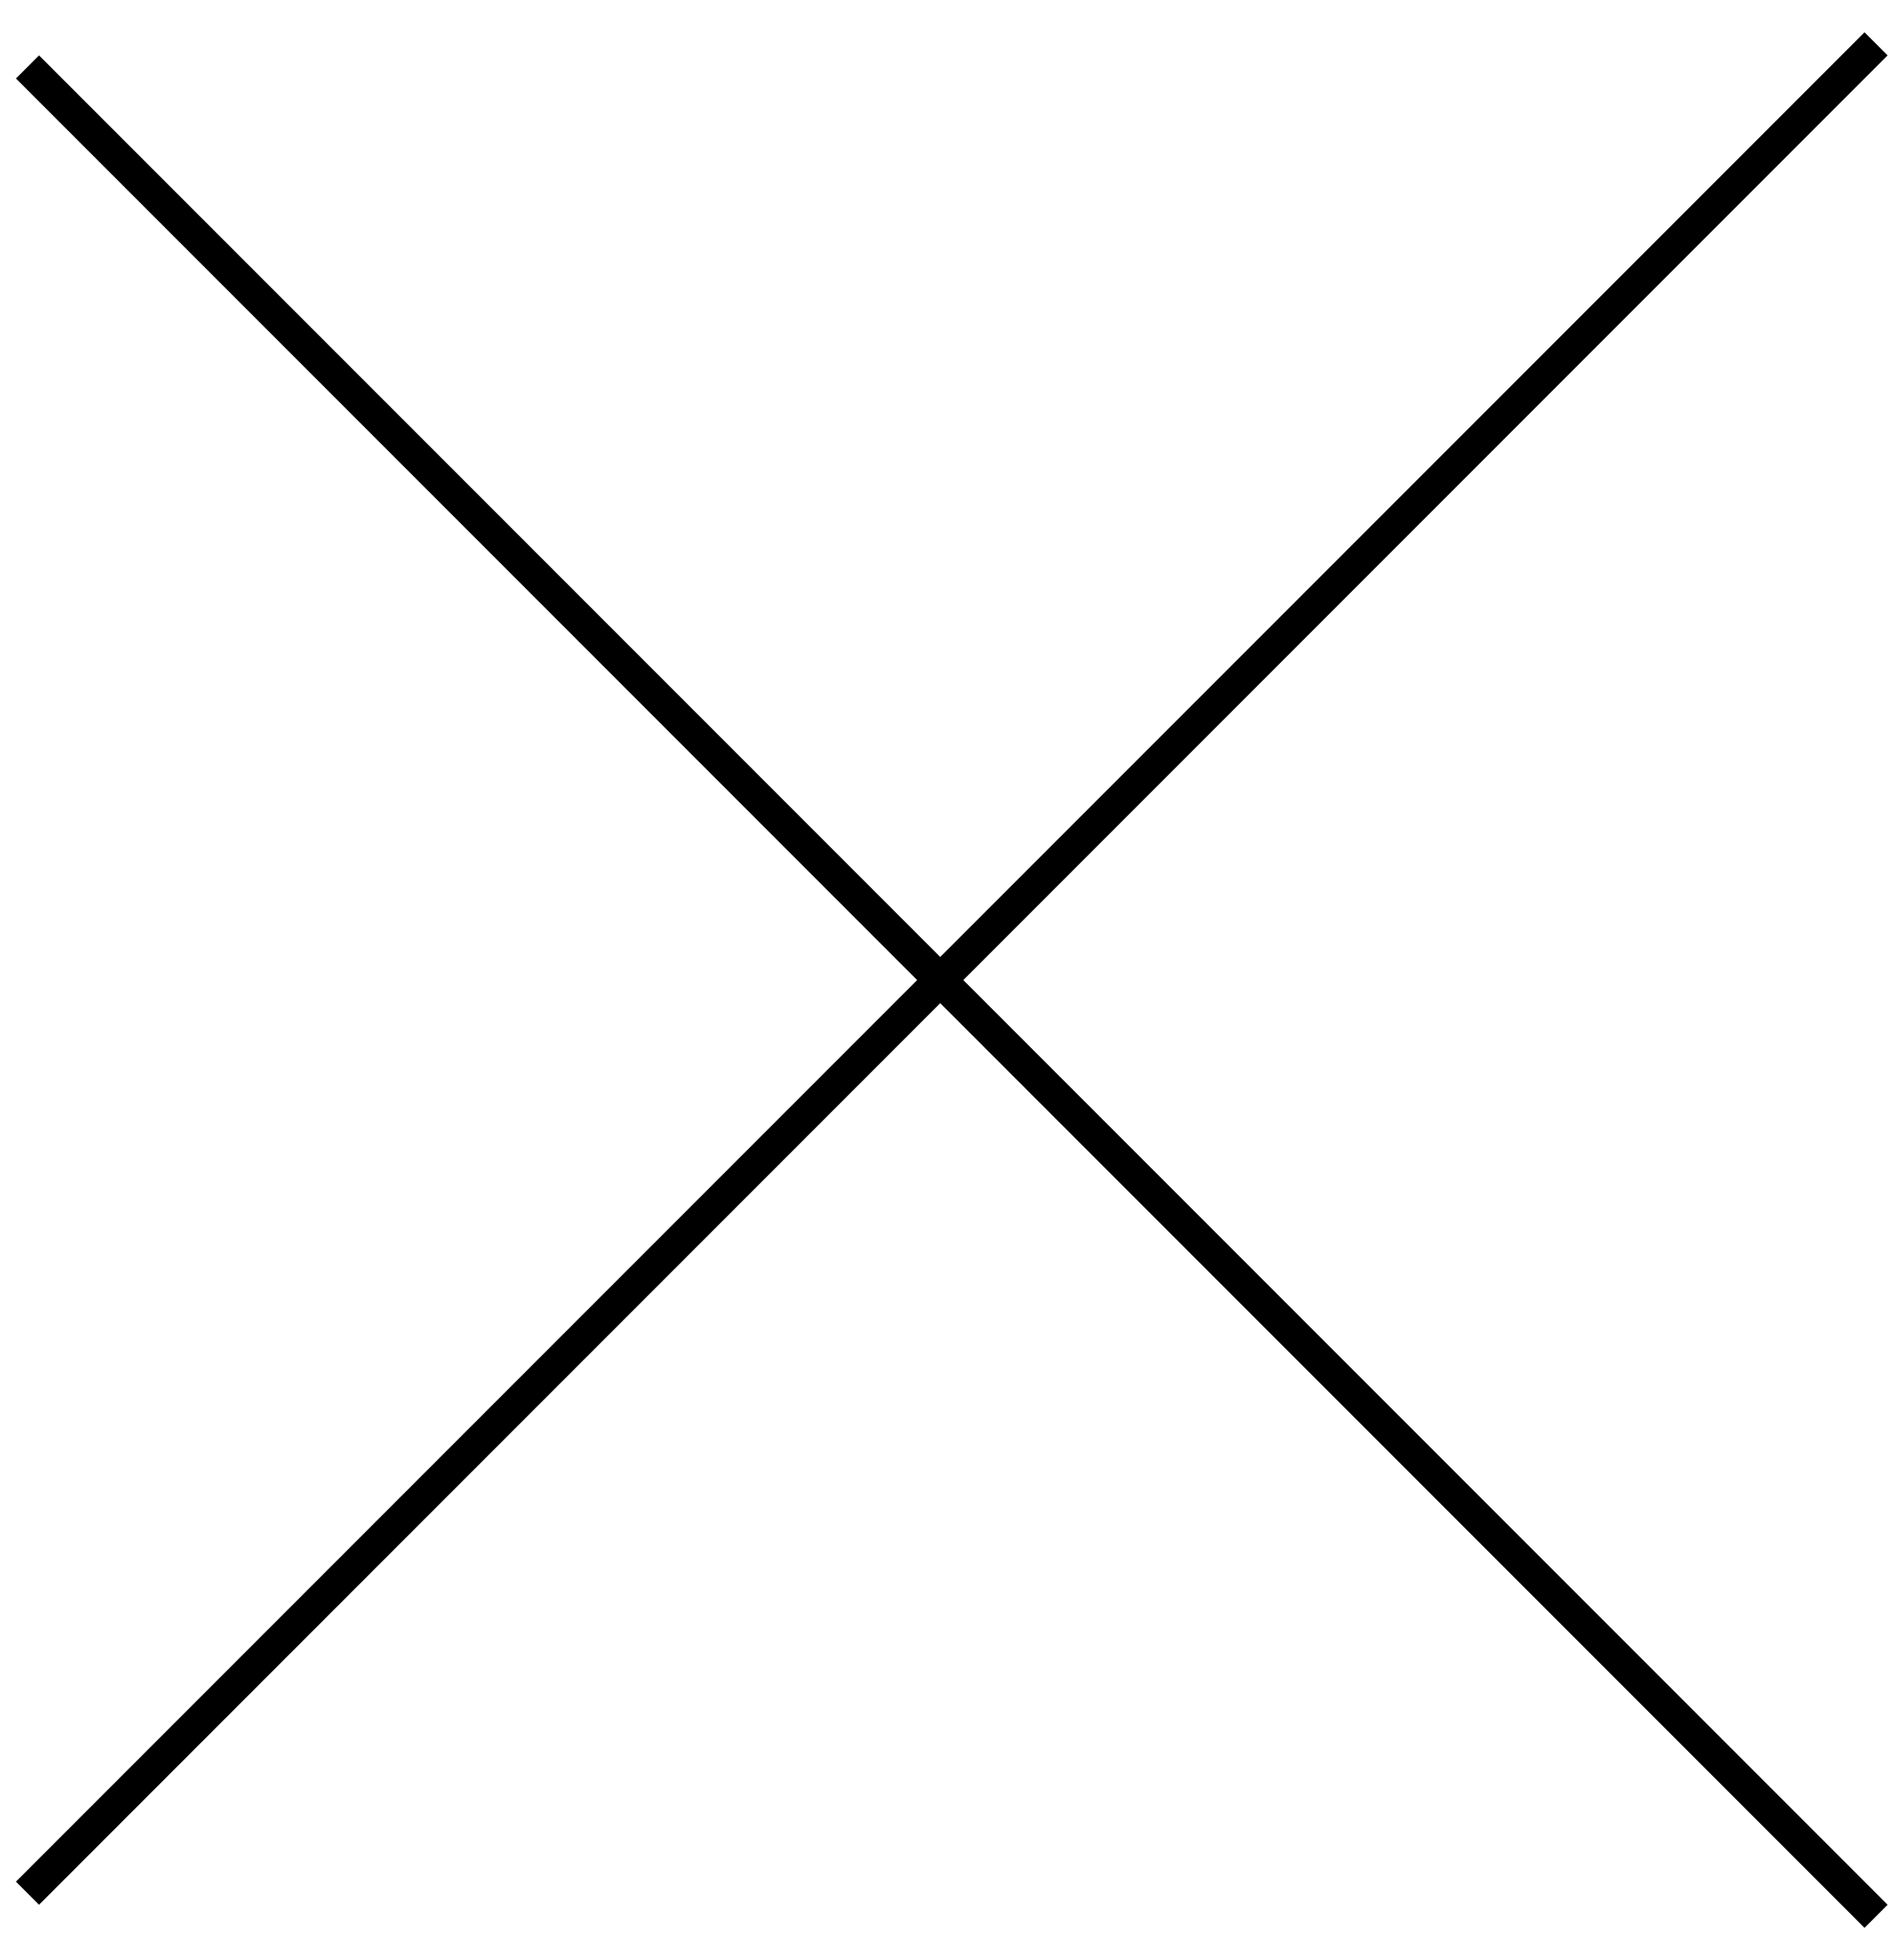<?xml version="1.0" encoding="UTF-8"?> <svg xmlns="http://www.w3.org/2000/svg" width="58" height="60" viewBox="0 0 58 60" fill="none"> <line x1="0.842" y1="57.951" x2="57.451" y2="1.342" stroke="black"></line> <line x1="57.451" y1="58.658" x2="0.842" y2="2.049" stroke="black"></line> </svg> 